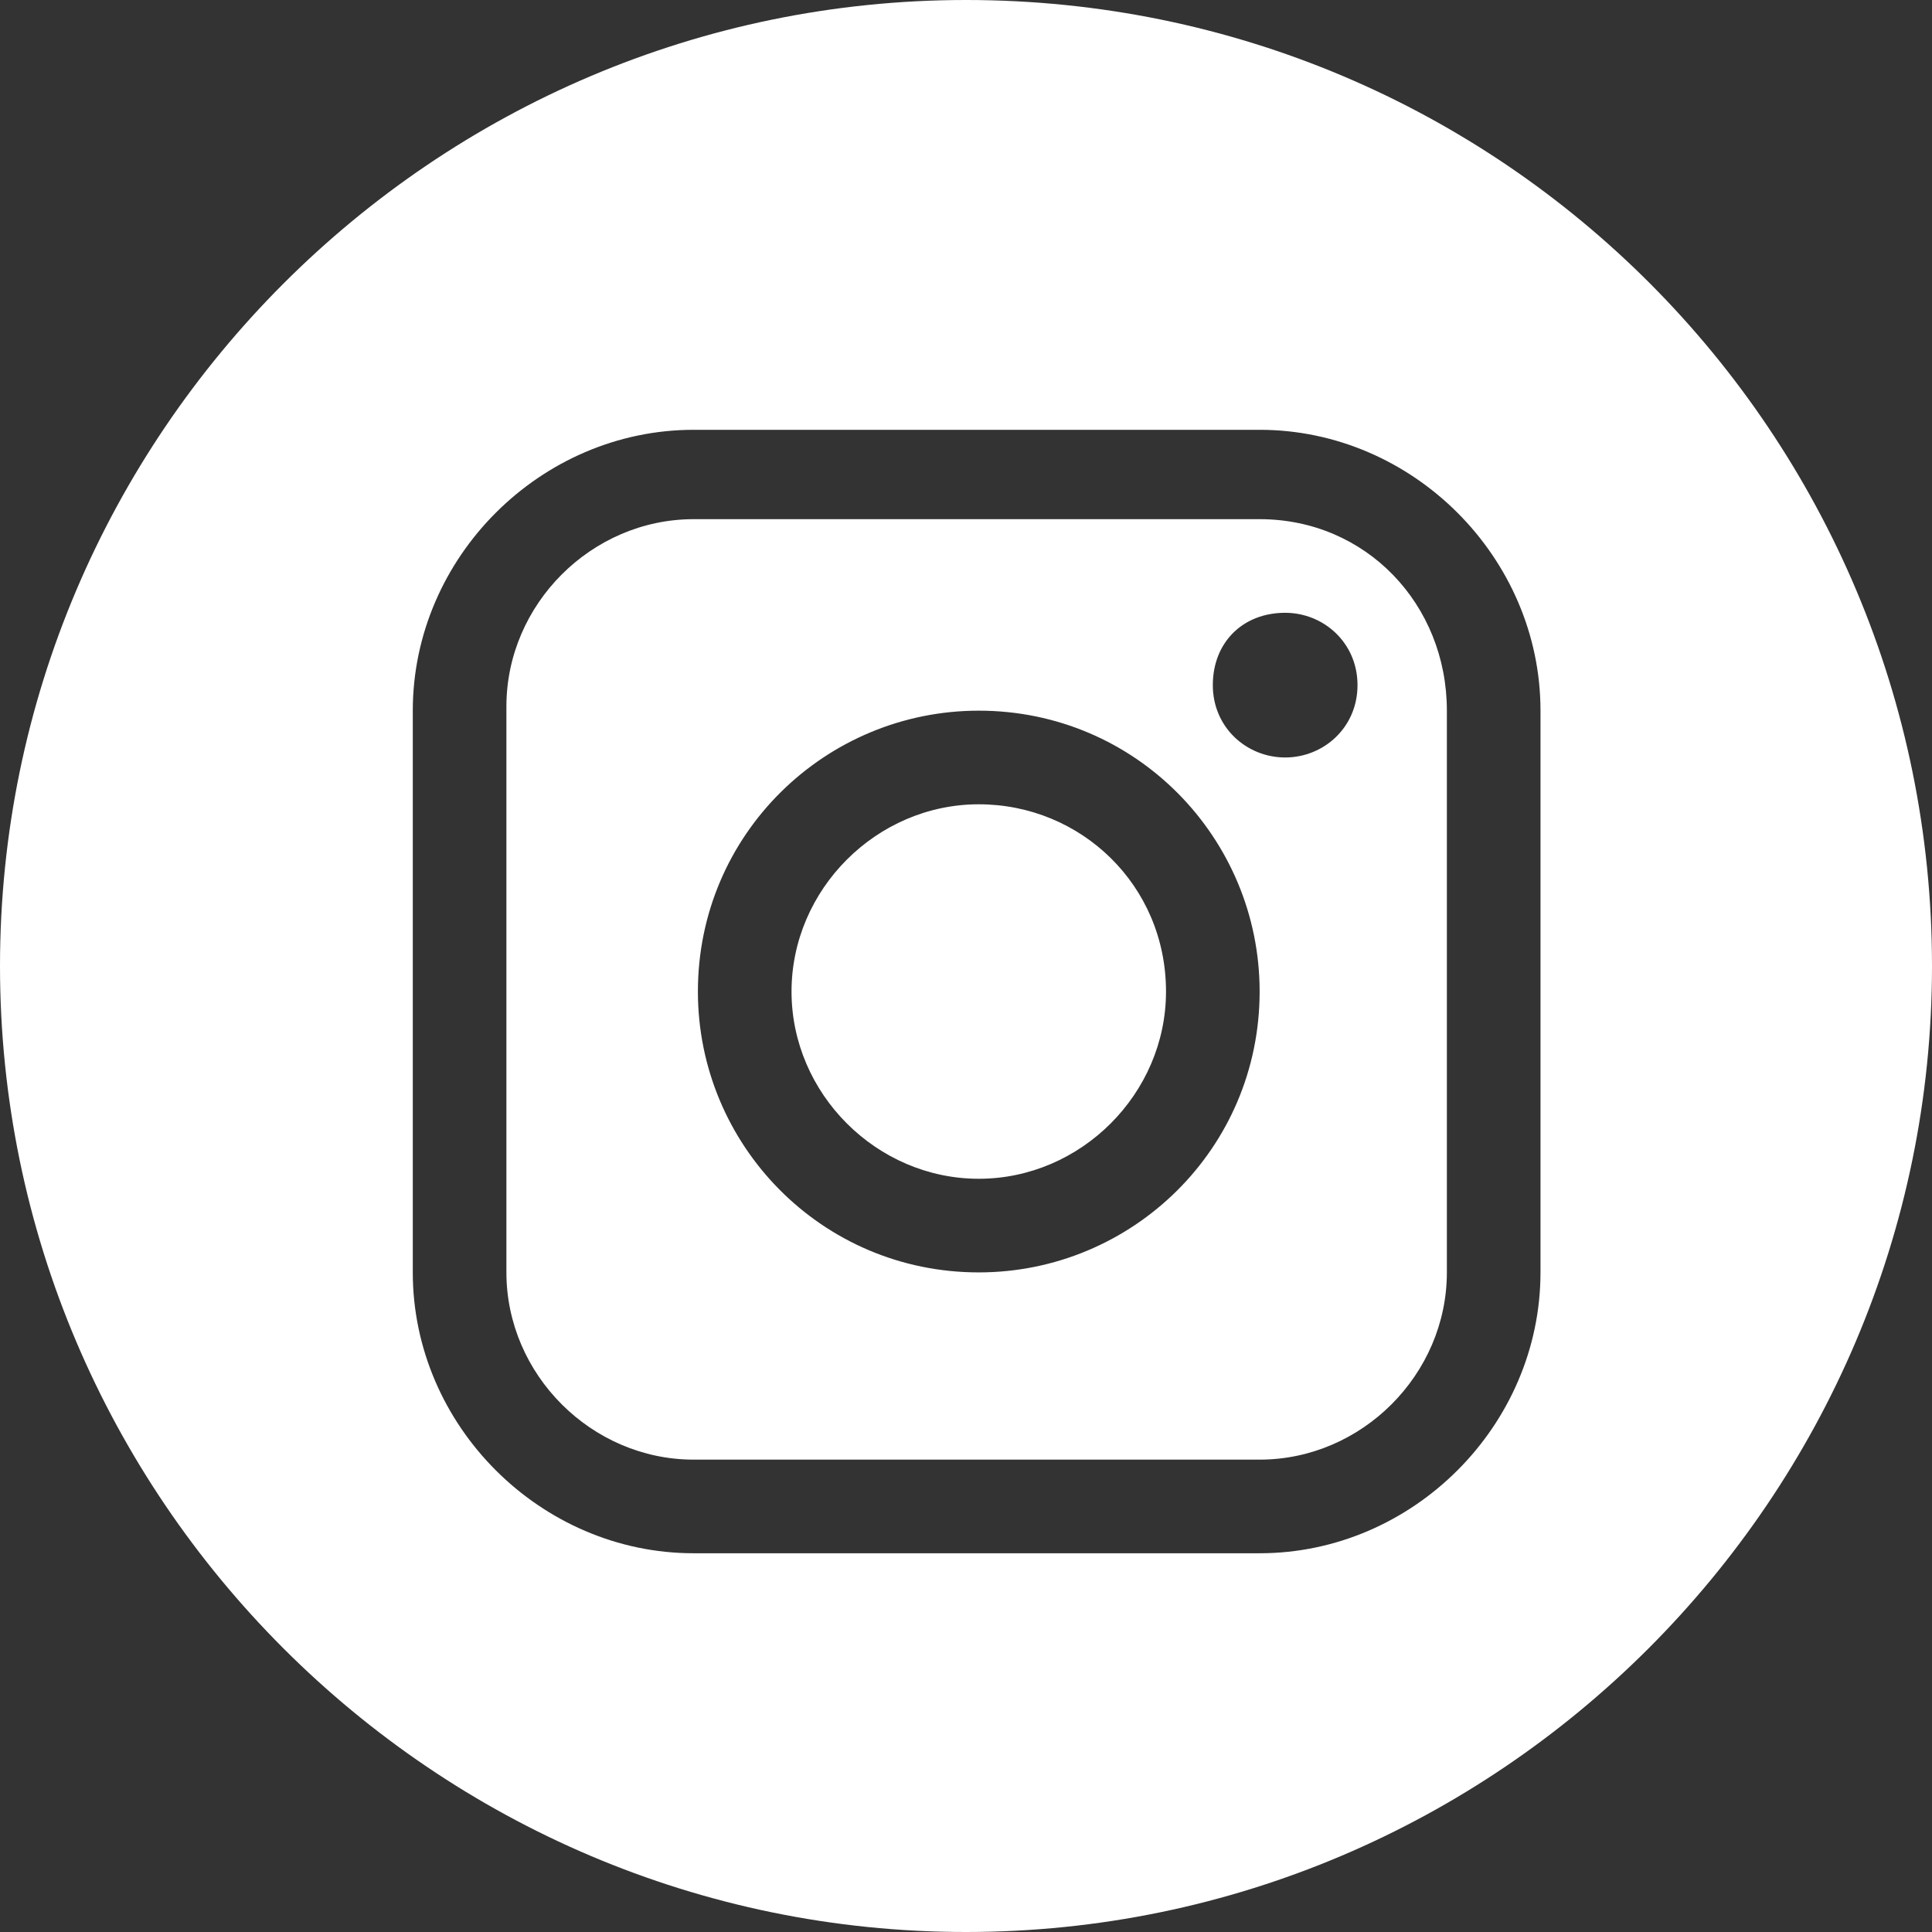<?xml version="1.0" encoding="utf-8"?>
<!-- Generator: Adobe Illustrator 25.1.0, SVG Export Plug-In . SVG Version: 6.00 Build 0)  -->
<svg version="1.1" id="レイヤー_1" xmlns="http://www.w3.org/2000/svg" xmlns:xlink="http://www.w3.org/1999/xlink" x="0px"
	 y="0px" viewBox="0 0 45.4 45.4" style="enable-background:new 0 0 45.4 45.4;" xml:space="preserve">
<rect x="0" y="0" width="45.4" height="45.4" fill="#333333" stroke="none"/>
<style type="text/css">
	.st0{fill:#FFFFFF;}
</style>
<path class="st0" d="M29.6,12.2H16.3c-2.4,0-4.4,2-4.4,4.4v13.3c0,2.4,2,4.4,4.4,4.4h13.3c2.4,0,4.4-2,4.4-4.4V16.7
	C34,14.2,32.1,12.2,29.6,12.2z M23,29.9c-3.7,0-6.6-3-6.6-6.6c0-3.7,3-6.6,6.6-6.6c3.7,0,6.6,3,6.6,6.6C29.6,27,26.6,29.9,23,29.9z
	 M30.2,17.8c-0.9,0-1.7-0.7-1.7-1.7s0.7-1.7,1.7-1.7c0.9,0,1.7,0.7,1.7,1.7S31.1,17.8,30.2,17.8z M27.4,23.3c0,2.4-2,4.4-4.4,4.4
	c-2.4,0-4.4-2-4.4-4.4c0-2.4,2-4.4,4.4-4.4C25.4,18.9,27.4,20.8,27.4,23.3z M22.7,0C10.2,0,0,10.2,0,22.7
	c0,12.5,10.2,22.7,22.7,22.7c12.5,0,22.7-10.2,22.7-22.7c0,0,0,0,0,0C45.4,10.2,35.3,0,22.7,0z M36.2,29.9c0,3.6-3,6.6-6.6,6.6H16.3
	c-3.6,0-6.6-3-6.6-6.6V16.7c0-3.6,3-6.6,6.6-6.6h13.3c3.6,0,6.6,3,6.6,6.6V29.9z"/>
</svg>
